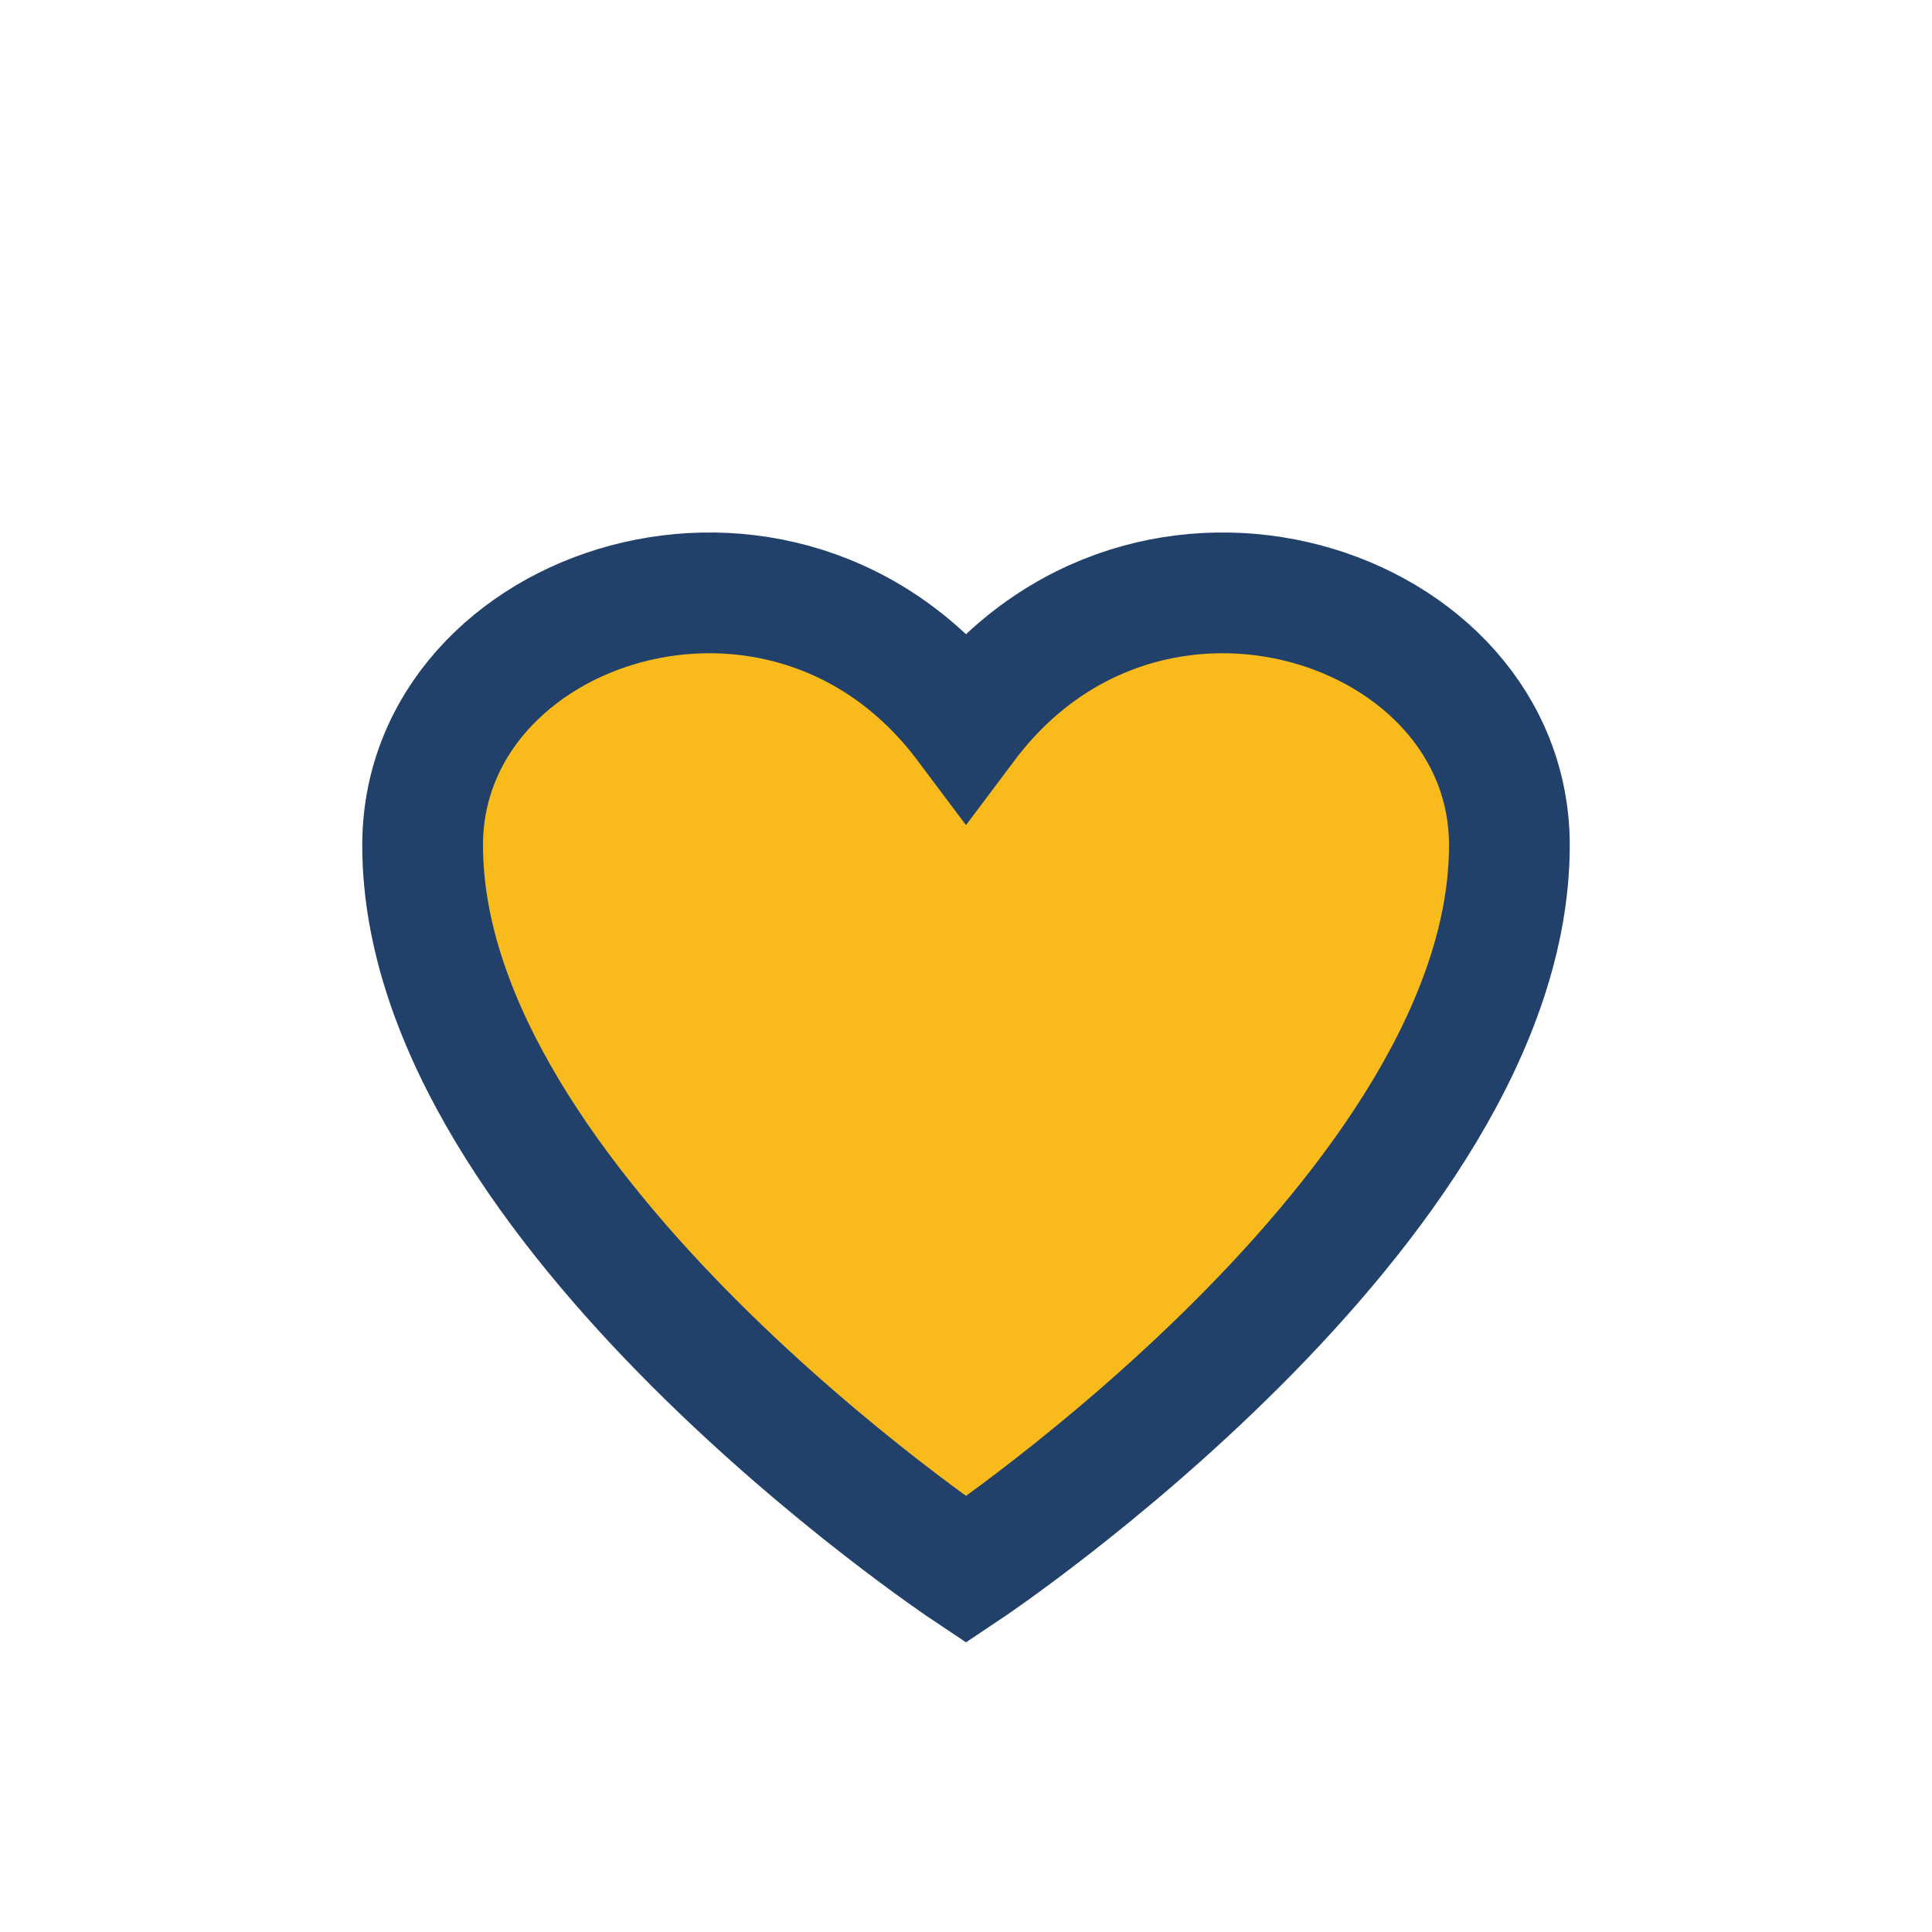 <?xml version="1.0" encoding="UTF-8"?>
<svg xmlns="http://www.w3.org/2000/svg" width="32" height="32" viewBox="0 0 32 32"><path d="M16 26s-9-6-9-12c0-4 6-6 9-2 3-4 9-2 9 2 0 6-9 12-9 12z" fill="#F9BB1C" stroke="#21416B" stroke-width="2"/></svg>
